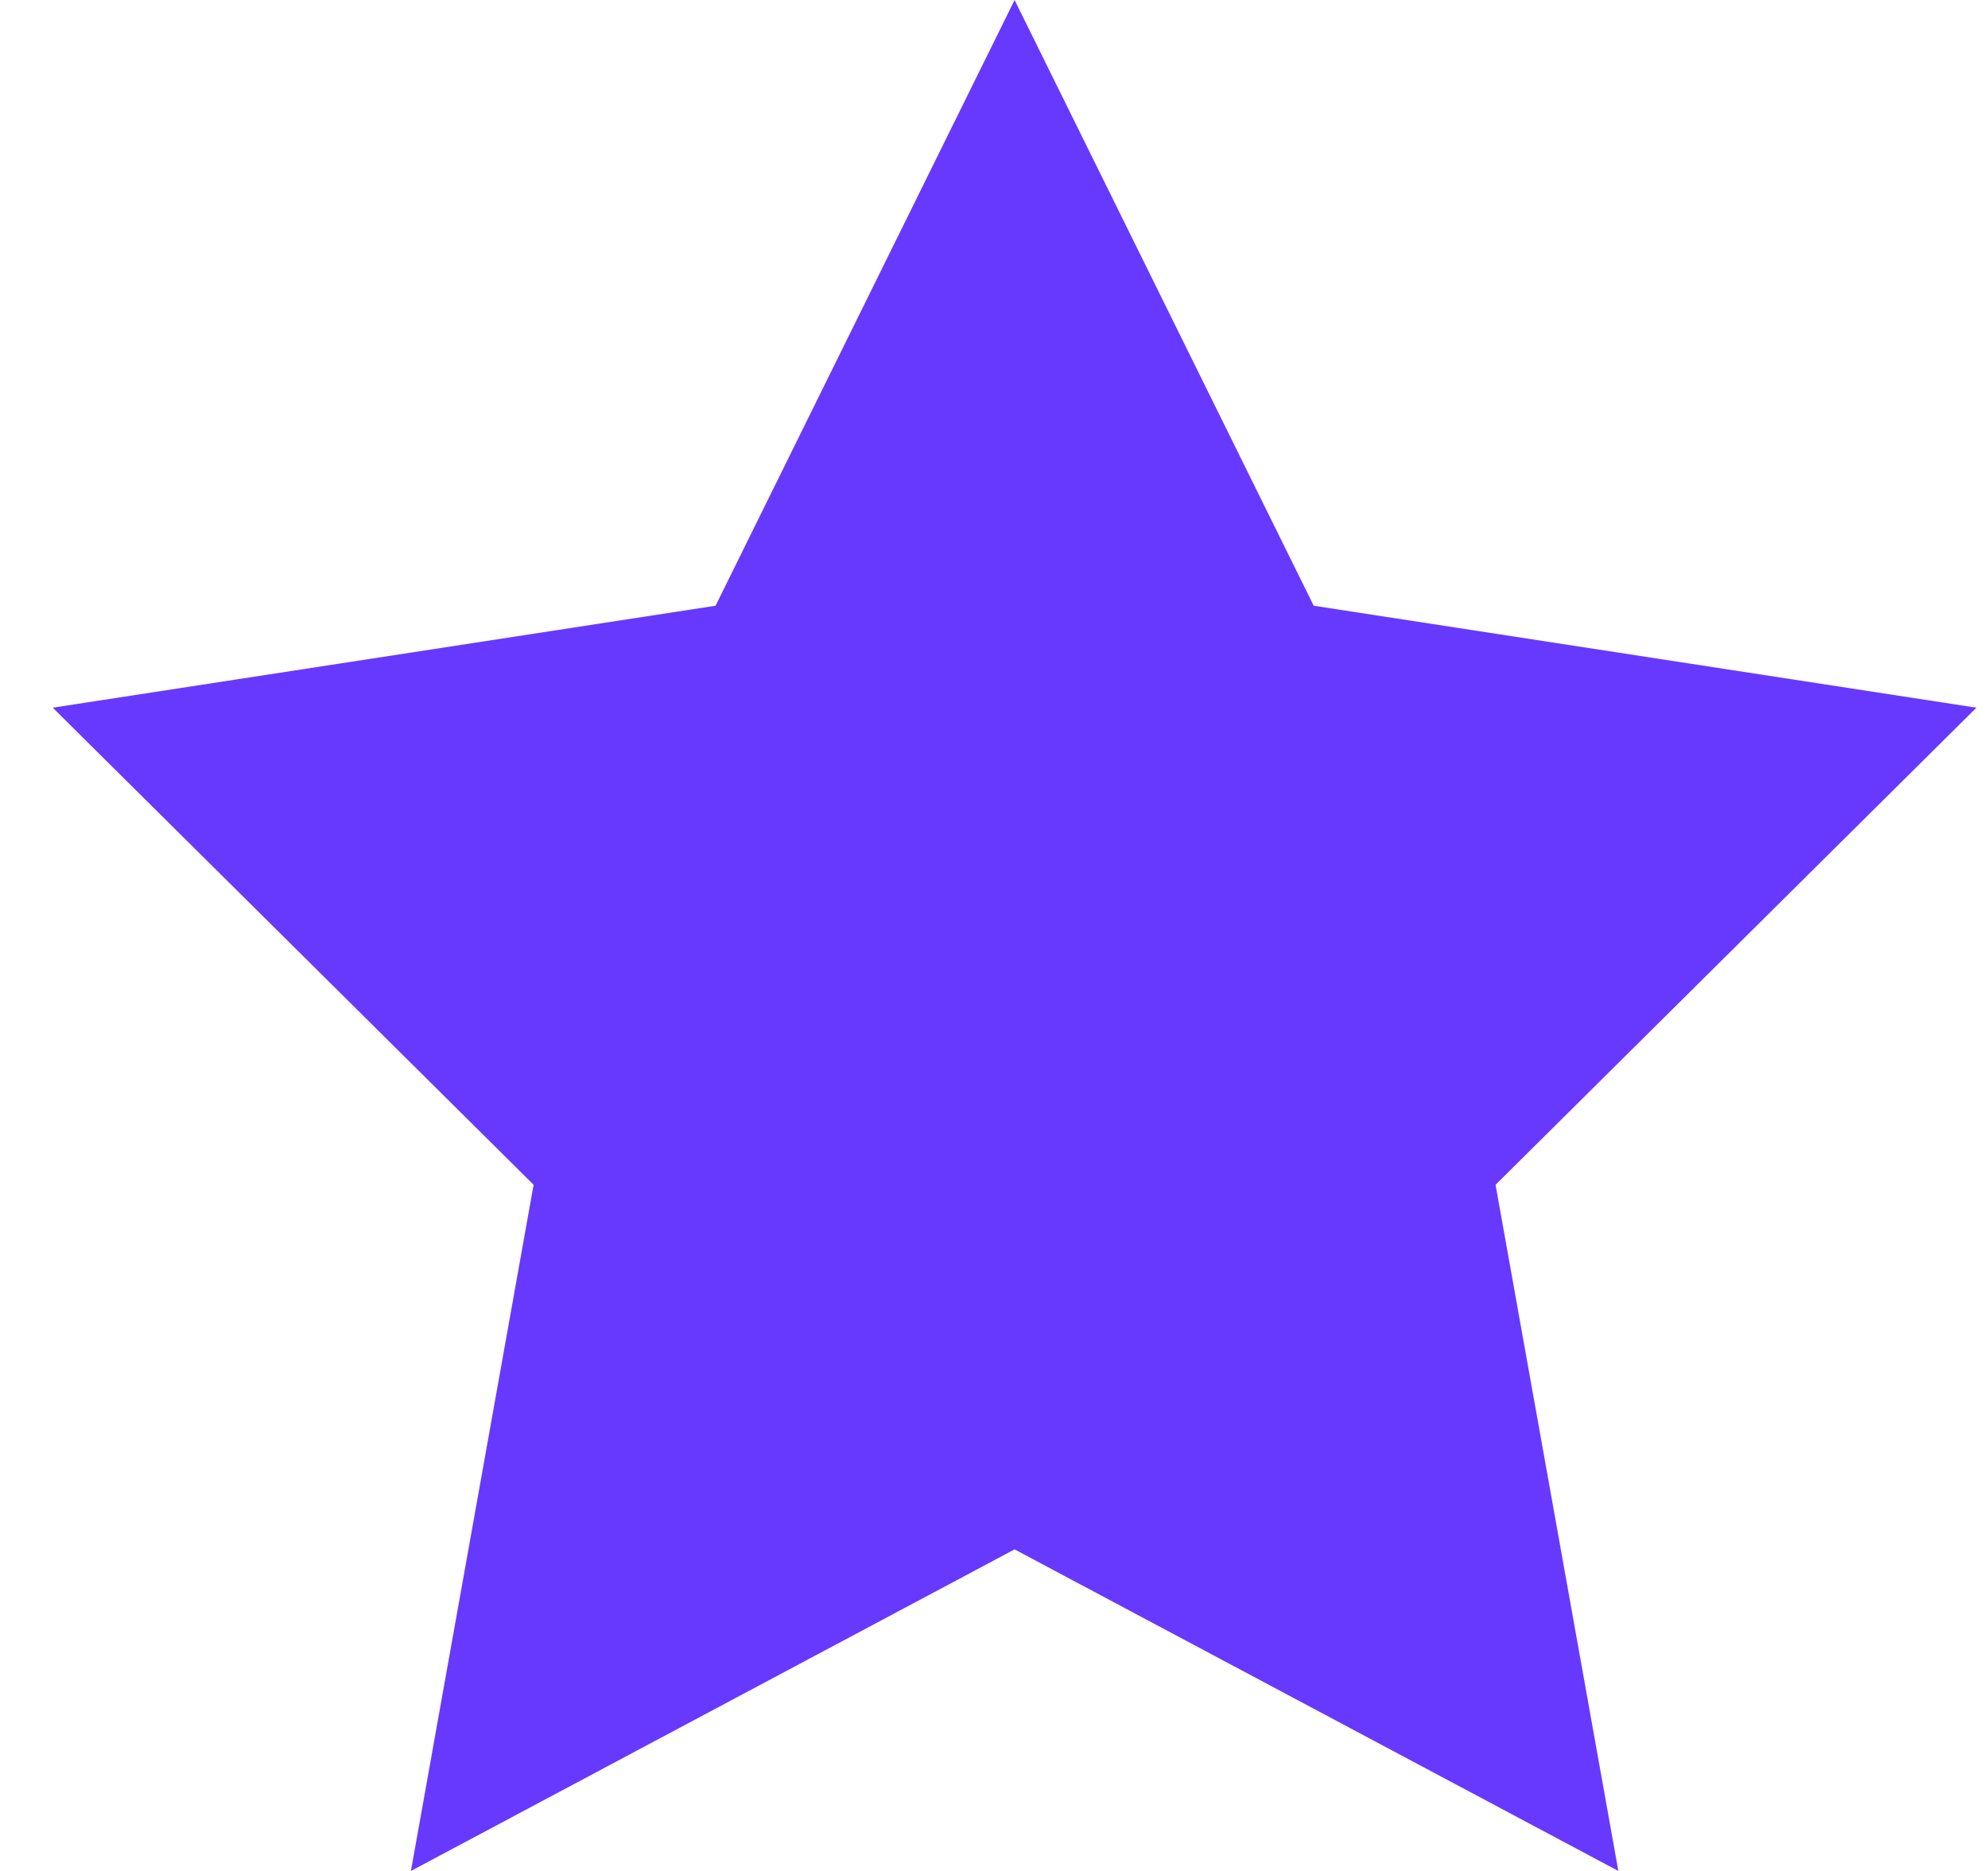 <svg width="17" height="16" viewBox="0 0 17 16" fill="none" xmlns="http://www.w3.org/2000/svg">
<path d="M11.234 5.18L8.676 0L6.119 5.18L0.451 6.052L4.563 10.132L3.514 16L8.676 13.25L13.839 16L12.789 10.132L16.901 6.052L11.234 5.18Z" fill="#6739FF"/>
</svg>
